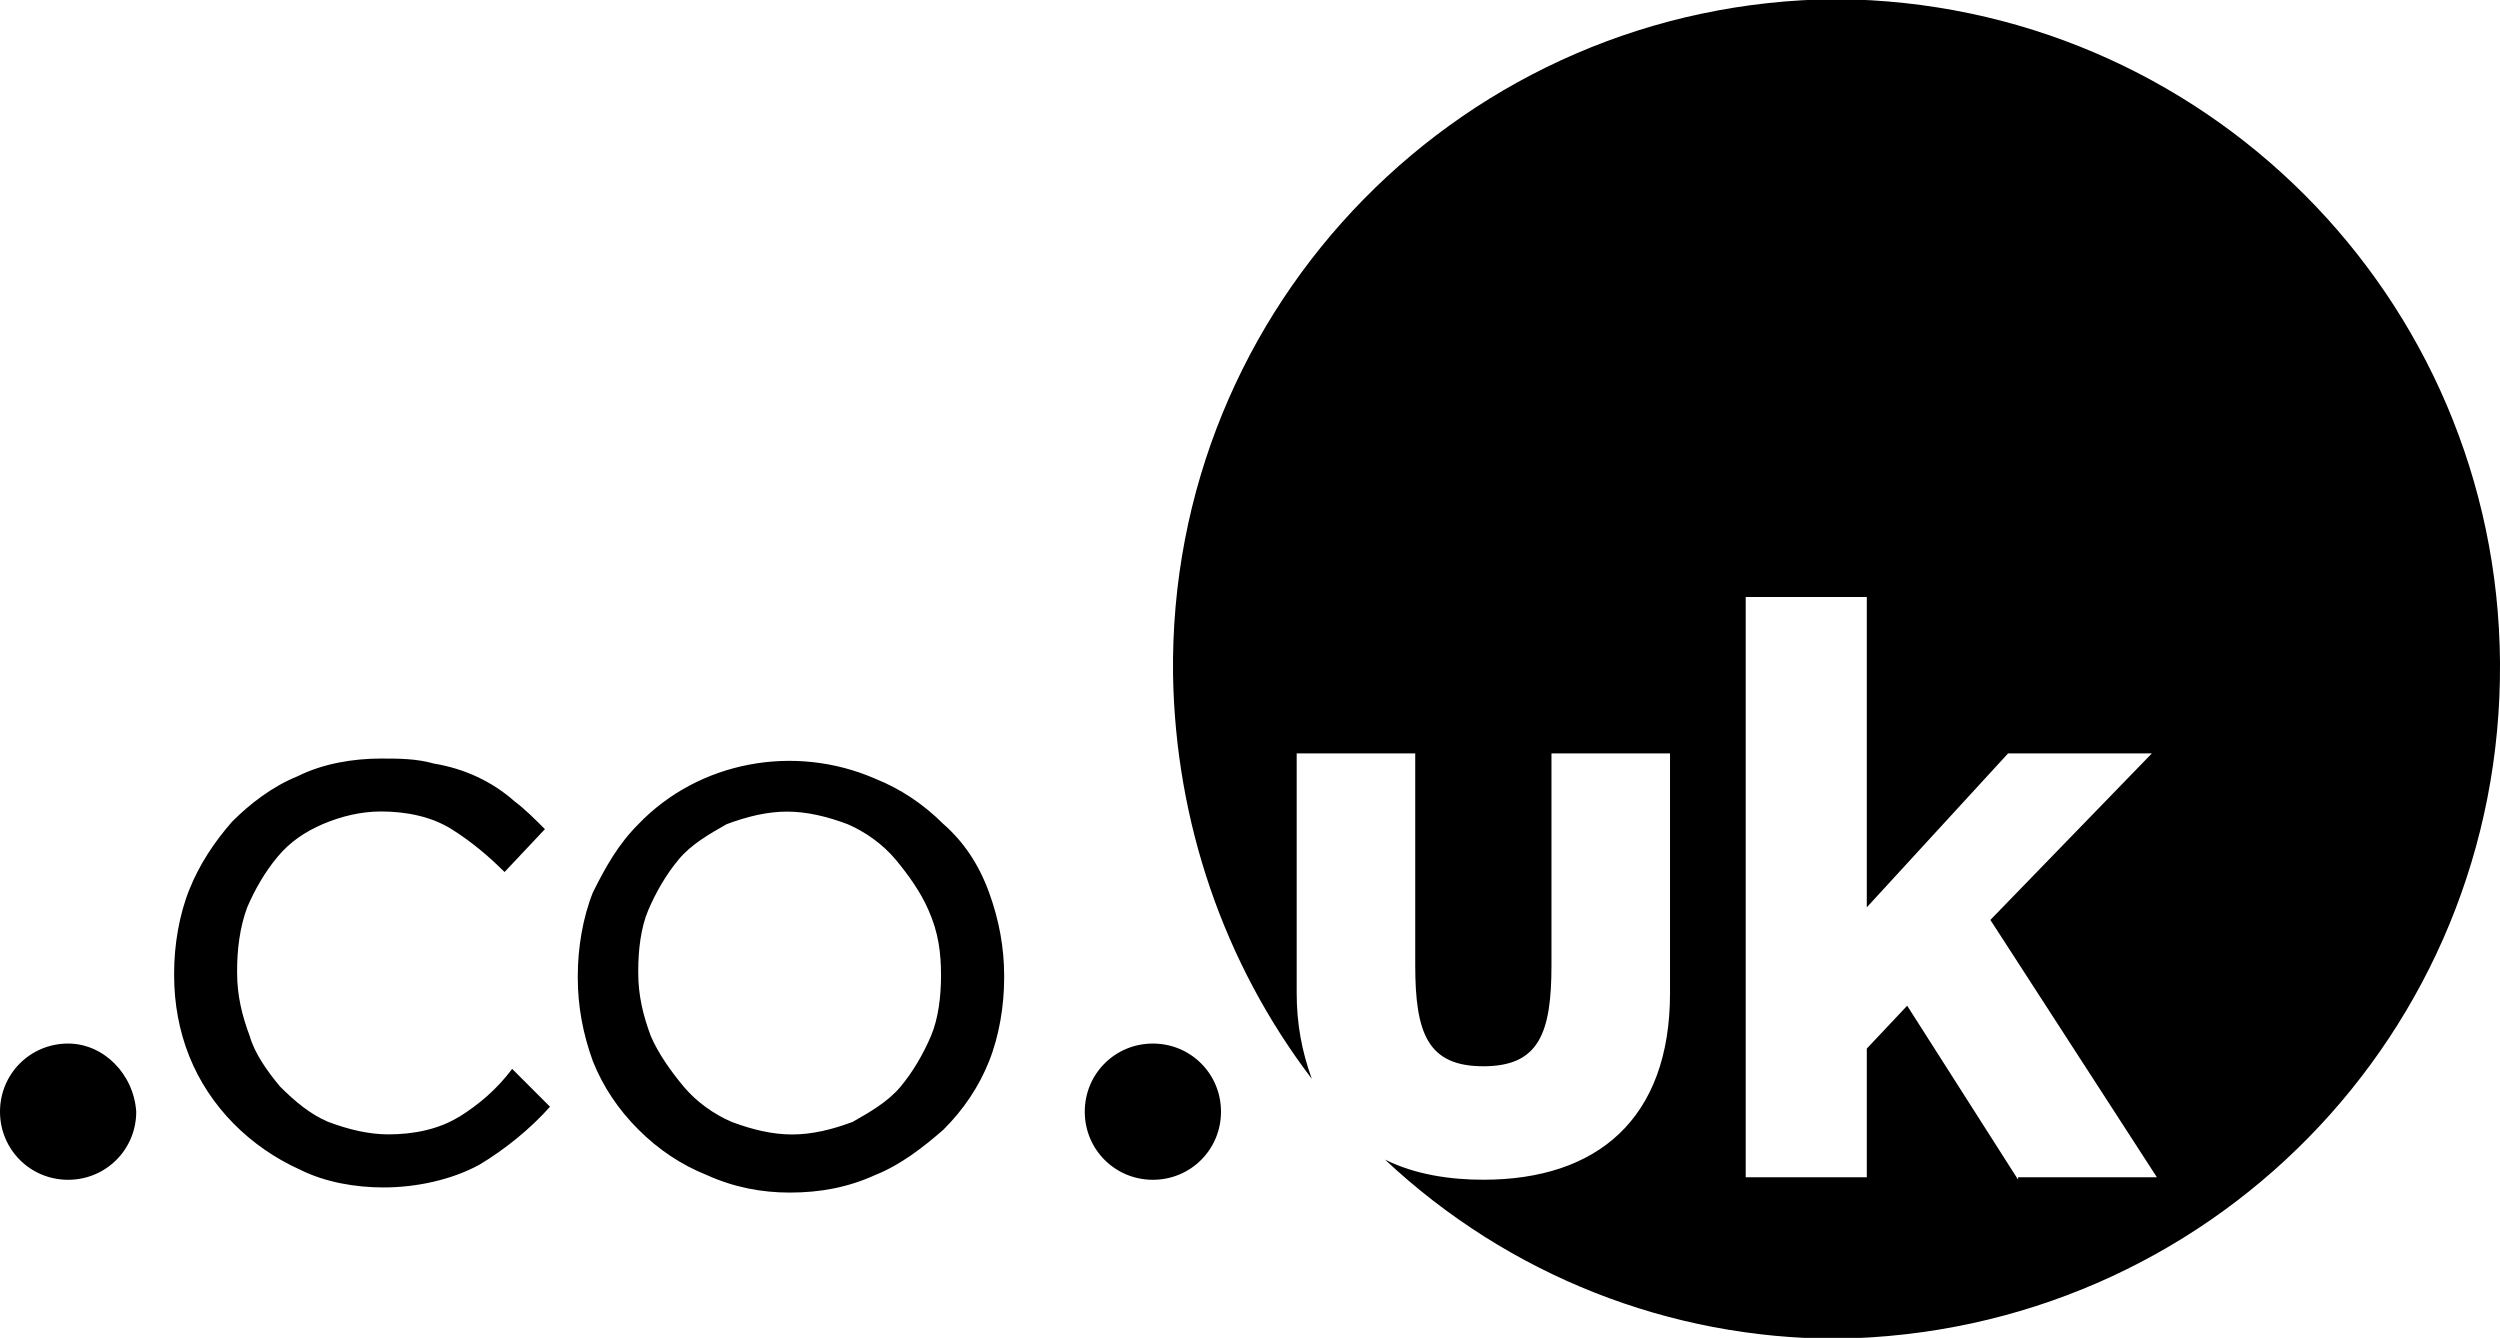 <?xml version="1.0" encoding="UTF-8"?><svg id="uuid-df786714-fe7a-4f47-868c-bf4bec60a9a7" xmlns="http://www.w3.org/2000/svg" viewBox="0 0 512 274"><path d="m94.03,228.7c-4.13,2.58-9.3,3.62-14.47,3.62-4.13,0-8.27-1.03-12.4-2.58-3.62-1.55-6.72-4.13-9.82-7.23-2.58-3.1-5.17-6.72-6.2-10.33-1.55-4.13-2.58-8.27-2.58-12.92v-.52c0-4.13.52-8.78,2.07-12.92,1.55-3.62,3.62-7.23,6.2-10.33s5.68-5.17,9.3-6.72,7.75-2.58,11.88-2.58c5.17,0,10.33,1.03,14.47,3.62s7.75,5.68,10.85,8.78l8.27-8.78c-2.07-2.07-4.13-4.13-6.2-5.68-4.65-4.13-10.33-6.72-16.53-7.75-3.62-1.03-7.23-1.03-10.85-1.03-5.68,0-11.88,1.03-17.05,3.62-5.17,2.07-9.82,5.68-13.43,9.3-3.62,4.13-6.72,8.78-8.78,13.95-2.07,5.17-3.1,11.37-3.1,17.05v.52c0,5.68,1.03,11.37,3.1,16.53,4.13,10.33,12.4,18.6,22.73,23.25,5.17,2.58,11.37,3.62,17.05,3.62,6.72,0,13.95-1.55,19.63-4.65,5.17-3.1,10.33-7.23,14.47-11.88l-7.75-7.75c-3.1,4.13-6.72,7.23-10.85,9.82m98.68-28.93c0,4.13-.52,8.78-2.07,12.4-1.55,3.62-3.62,7.23-6.2,10.33s-6.2,5.17-9.82,7.23c-4.13,1.55-8.27,2.58-12.4,2.58s-8.27-1.03-12.4-2.58c-3.62-1.55-7.23-4.13-9.82-7.23-2.58-3.1-5.17-6.72-6.72-10.33-1.55-4.13-2.58-8.27-2.58-12.92v-.52c0-4.13.52-8.78,2.07-12.4s3.62-7.23,6.2-10.33,6.2-5.17,9.82-7.23c4.13-1.55,8.27-2.58,12.4-2.58s8.27,1.03,12.4,2.58c3.62,1.55,7.23,4.13,9.82,7.23,2.58,3.1,5.17,6.72,6.72,10.33,2.07,4.65,2.58,8.78,2.58,13.43h0Zm.52-31c-4.13-4.13-8.78-7.23-13.95-9.3-16.53-7.23-36.17-3.62-48.56,9.3-4.13,4.13-6.72,8.78-9.3,13.95-2.07,5.17-3.1,11.37-3.1,17.05v.52c0,5.68,1.03,11.37,3.1,17.05,2.07,5.17,5.17,9.82,9.3,13.95s8.78,7.23,13.95,9.3c5.68,2.58,11.37,3.62,17.05,3.62,6.2,0,11.88-1.03,17.57-3.62,5.17-2.07,9.82-5.68,13.95-9.3,4.13-4.13,7.23-8.78,9.3-13.95,2.07-5.17,3.1-11.37,3.1-17.05v-.52c0-5.68-1.03-11.37-3.1-17.05-2.07-5.68-5.17-10.33-9.3-13.95h0ZM13.95,213.72C6.2,213.72,0,219.92,0,227.67s6.2,13.95,13.95,13.95,13.95-6.2,13.95-13.95h0c-.52-7.75-6.72-13.95-13.95-13.95m222.16,0c-7.75,0-13.95,6.2-13.95,13.95s6.2,13.95,13.95,13.95,13.95-6.2,13.95-13.95h0c0-7.75-6.2-13.95-13.95-13.95m177.21,27.9l-22.73-35.65-8.27,8.78v26.35h-24.8v-118.83h24.8v63.55l28.93-31.52h29.45l-33.07,34.1,34.1,52.7h-28.42v.52ZM376.12-.17c-75.95.52-136.91,62.51-135.88,138.46.52,29.97,10.33,58.9,28.42,82.66-2.07-5.68-3.1-11.37-3.1-17.57v-49.08h24.28v43.4c0,13.95,2.58,20.67,13.95,20.67s13.95-6.72,13.95-20.67v-43.4h24.28v49.08c0,25.83-14.98,38.23-38.23,38.23-6.72,0-13.95-1.03-20.15-4.13,25.32,23.77,58.38,36.68,92.48,36.68,75.95-1.03,136.39-62.51,135.88-138.46C511.48,60.79,451.03.35,376.12-.17h0Z" fill-rule="evenodd"/></svg>